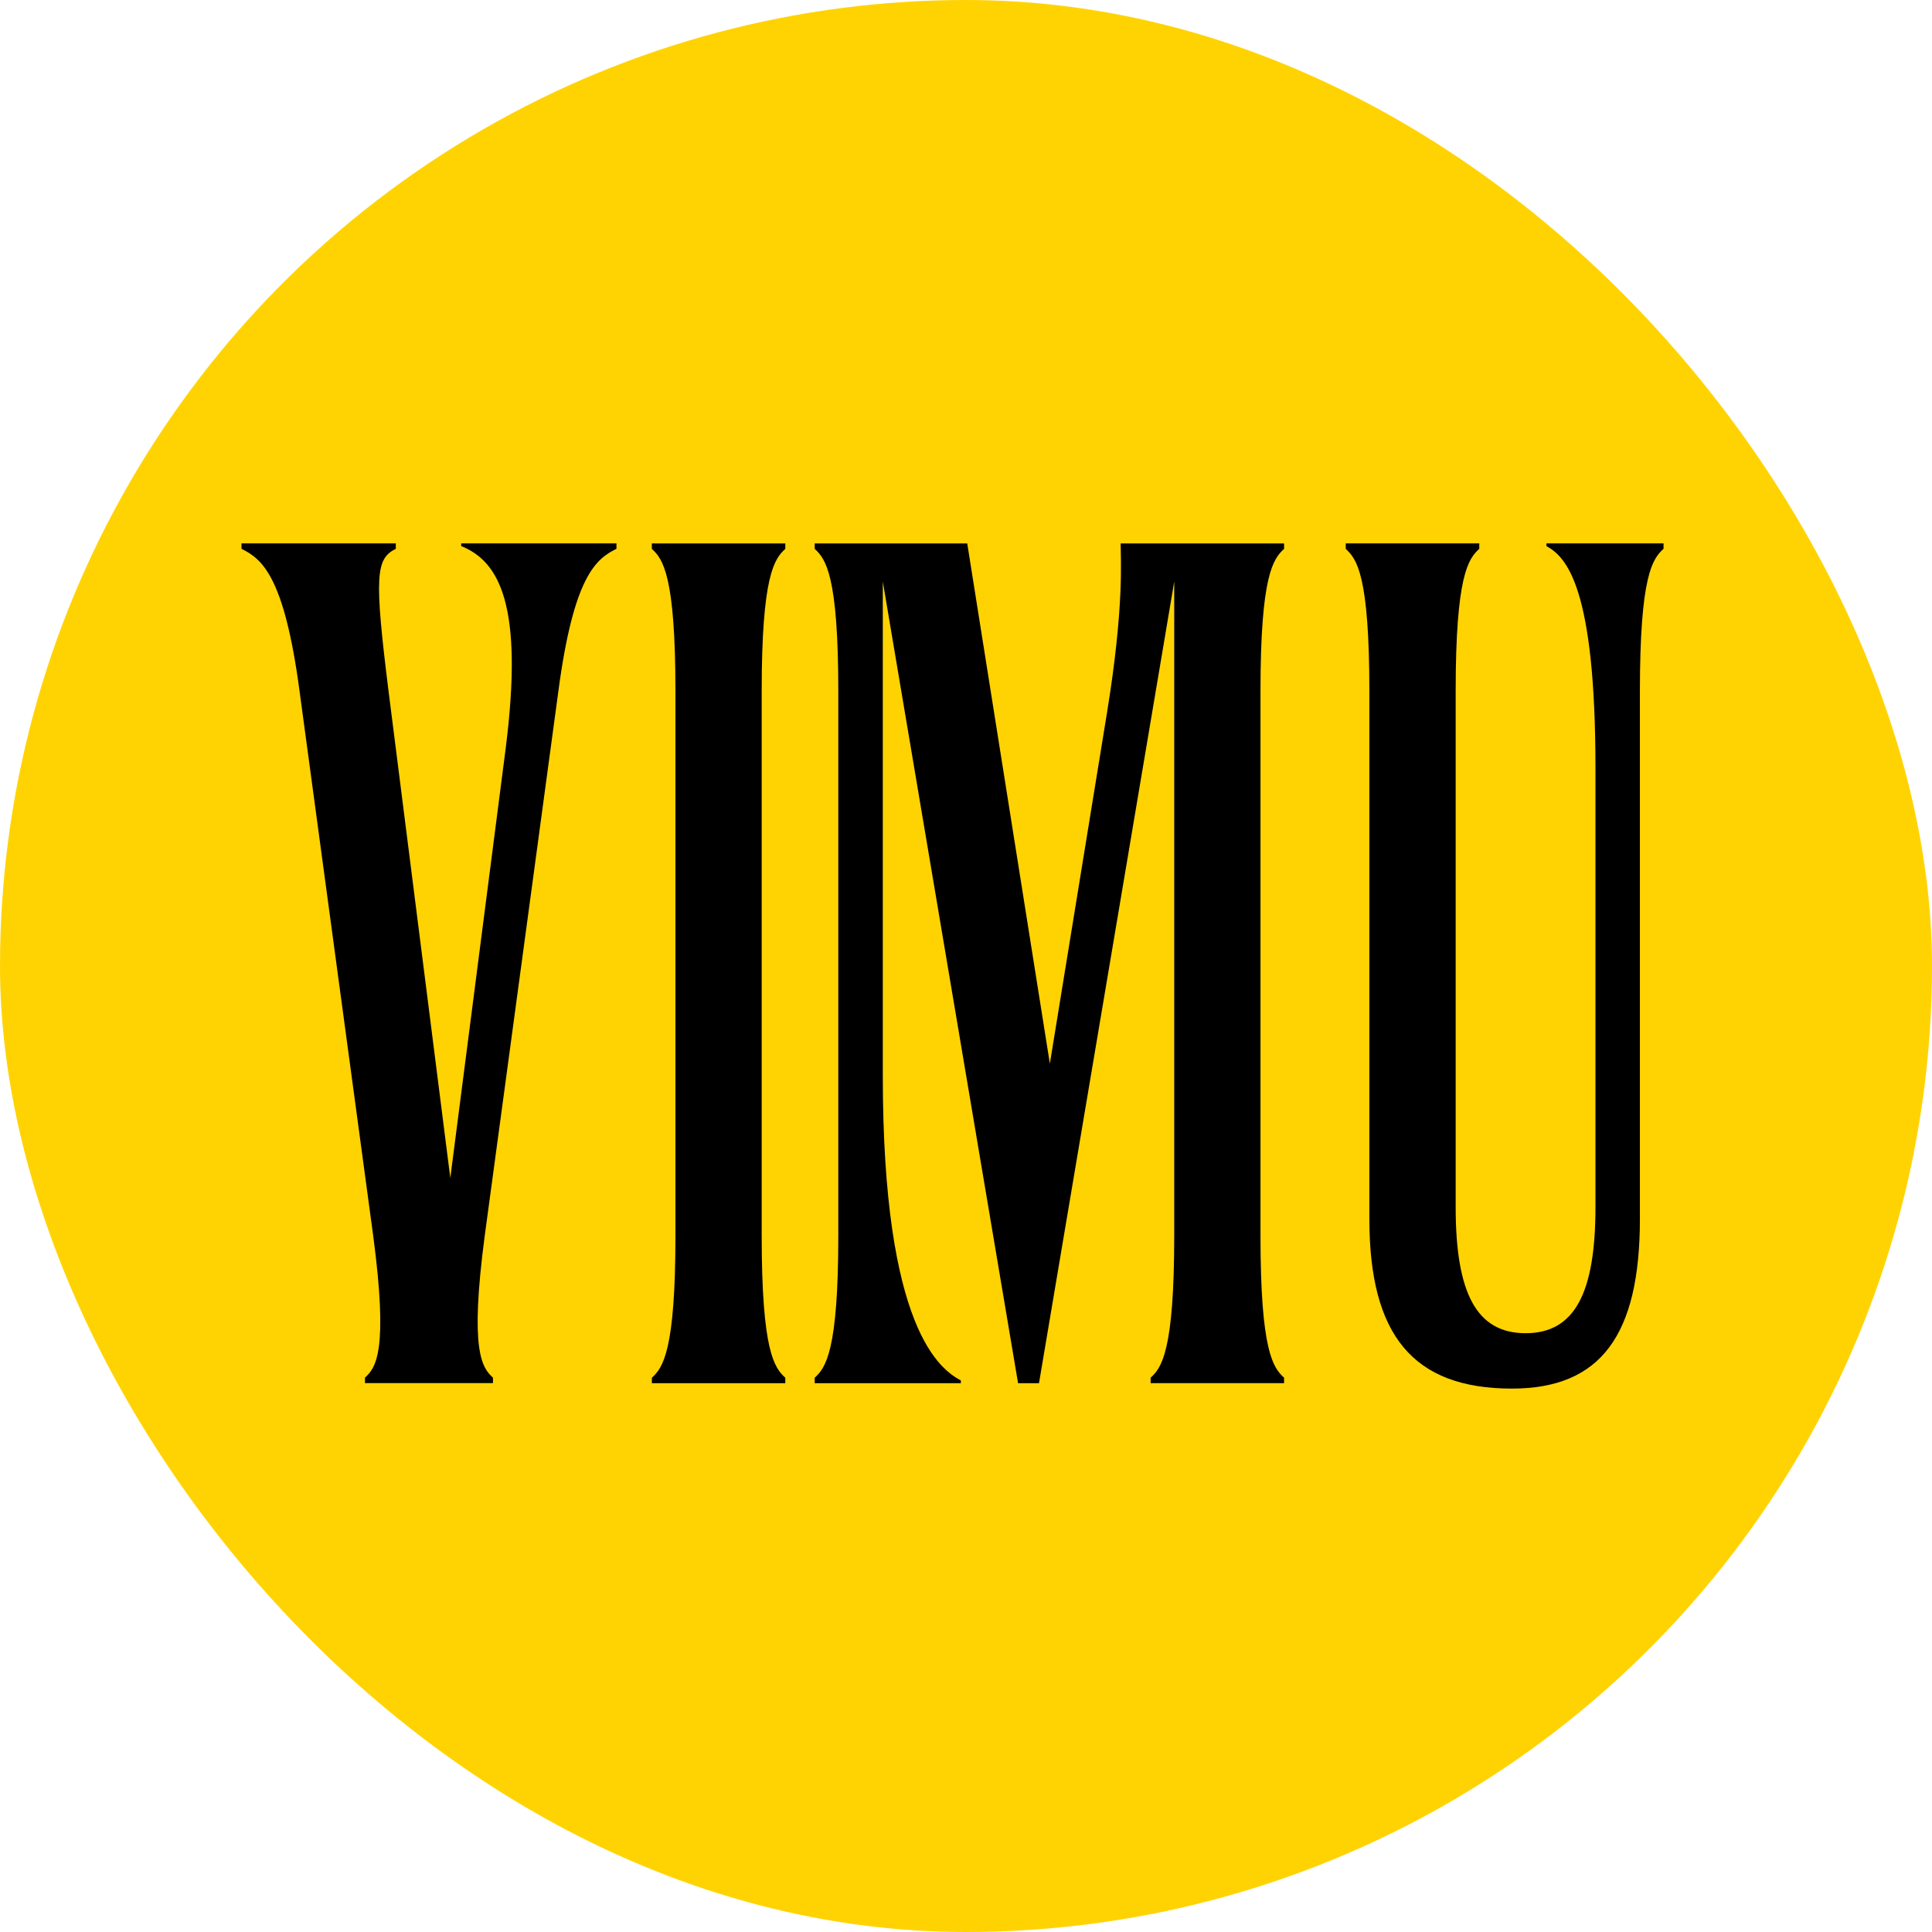 <svg xmlns="http://www.w3.org/2000/svg" width="64" height="64" fill="none"><g clip-path="url(#a)"><circle cx="32" cy="32" r="32" fill="#FFD302"/><path fill="#000" d="M8 18h5.112v.18c-.661.33-.721.873-.24 4.722l2.045 16.119 1.834-14.226c.602-4.751-.21-6.195-1.473-6.706V18h5.143v.18c-.662.33-1.414.873-1.925 4.722L16.06 40.916c-.511 3.85-.09 4.39.27 4.721v.18h-4.24v-.18c.36-.33.782-.872.27-4.721L9.924 22.902C9.413 19.052 8.662 18.51 8 18.18V18Zm18.014 27.82h-4.42v-.18c.36-.331.781-.873.781-4.722V22.904c0-3.85-.42-4.391-.782-4.722v-.18h4.421v.18c-.36.33-.782.873-.782 4.722v18.014c0 3.85.42 4.39.782 4.721v.18Zm.974 0v-.18c.36-.331.782-.873.782-4.722V22.904c0-3.85-.42-4.391-.782-4.722v-.18h5.053l2.737 17.232 1.895-11.638c.571-3.519.45-5.053.45-5.594h5.414v.18c-.36.33-.782.873-.782 4.722v18.014c0 3.85.421 4.39.782 4.721v.18h-4.421v-.18c.36-.33.782-.872.782-4.721V19.265l-4.48 26.555h-.693l-4.481-26.555v16.36c0 8.45 1.924 9.745 2.586 10.105v.09h-4.842ZM44.582 18h4.421v.18c-.36.33-.782.873-.782 4.722v17.082c0 2.856.692 4.18 2.316 4.18 1.623 0 2.315-1.324 2.315-4.18V25.459c0-6.015-.963-7.007-1.624-7.368V18h3.879v.18c-.361.33-.783.873-.783 4.722v17.473c0 3.85-1.293 5.624-4.24 5.624-3.279 0-4.722-1.774-4.722-5.624V22.904c0-3.85-.42-4.391-.782-4.721v-.18h.002V18Z"/></g><defs><clipPath id="a"><rect width="64" height="64" fill="#fff" rx="32"/></clipPath></defs></svg>